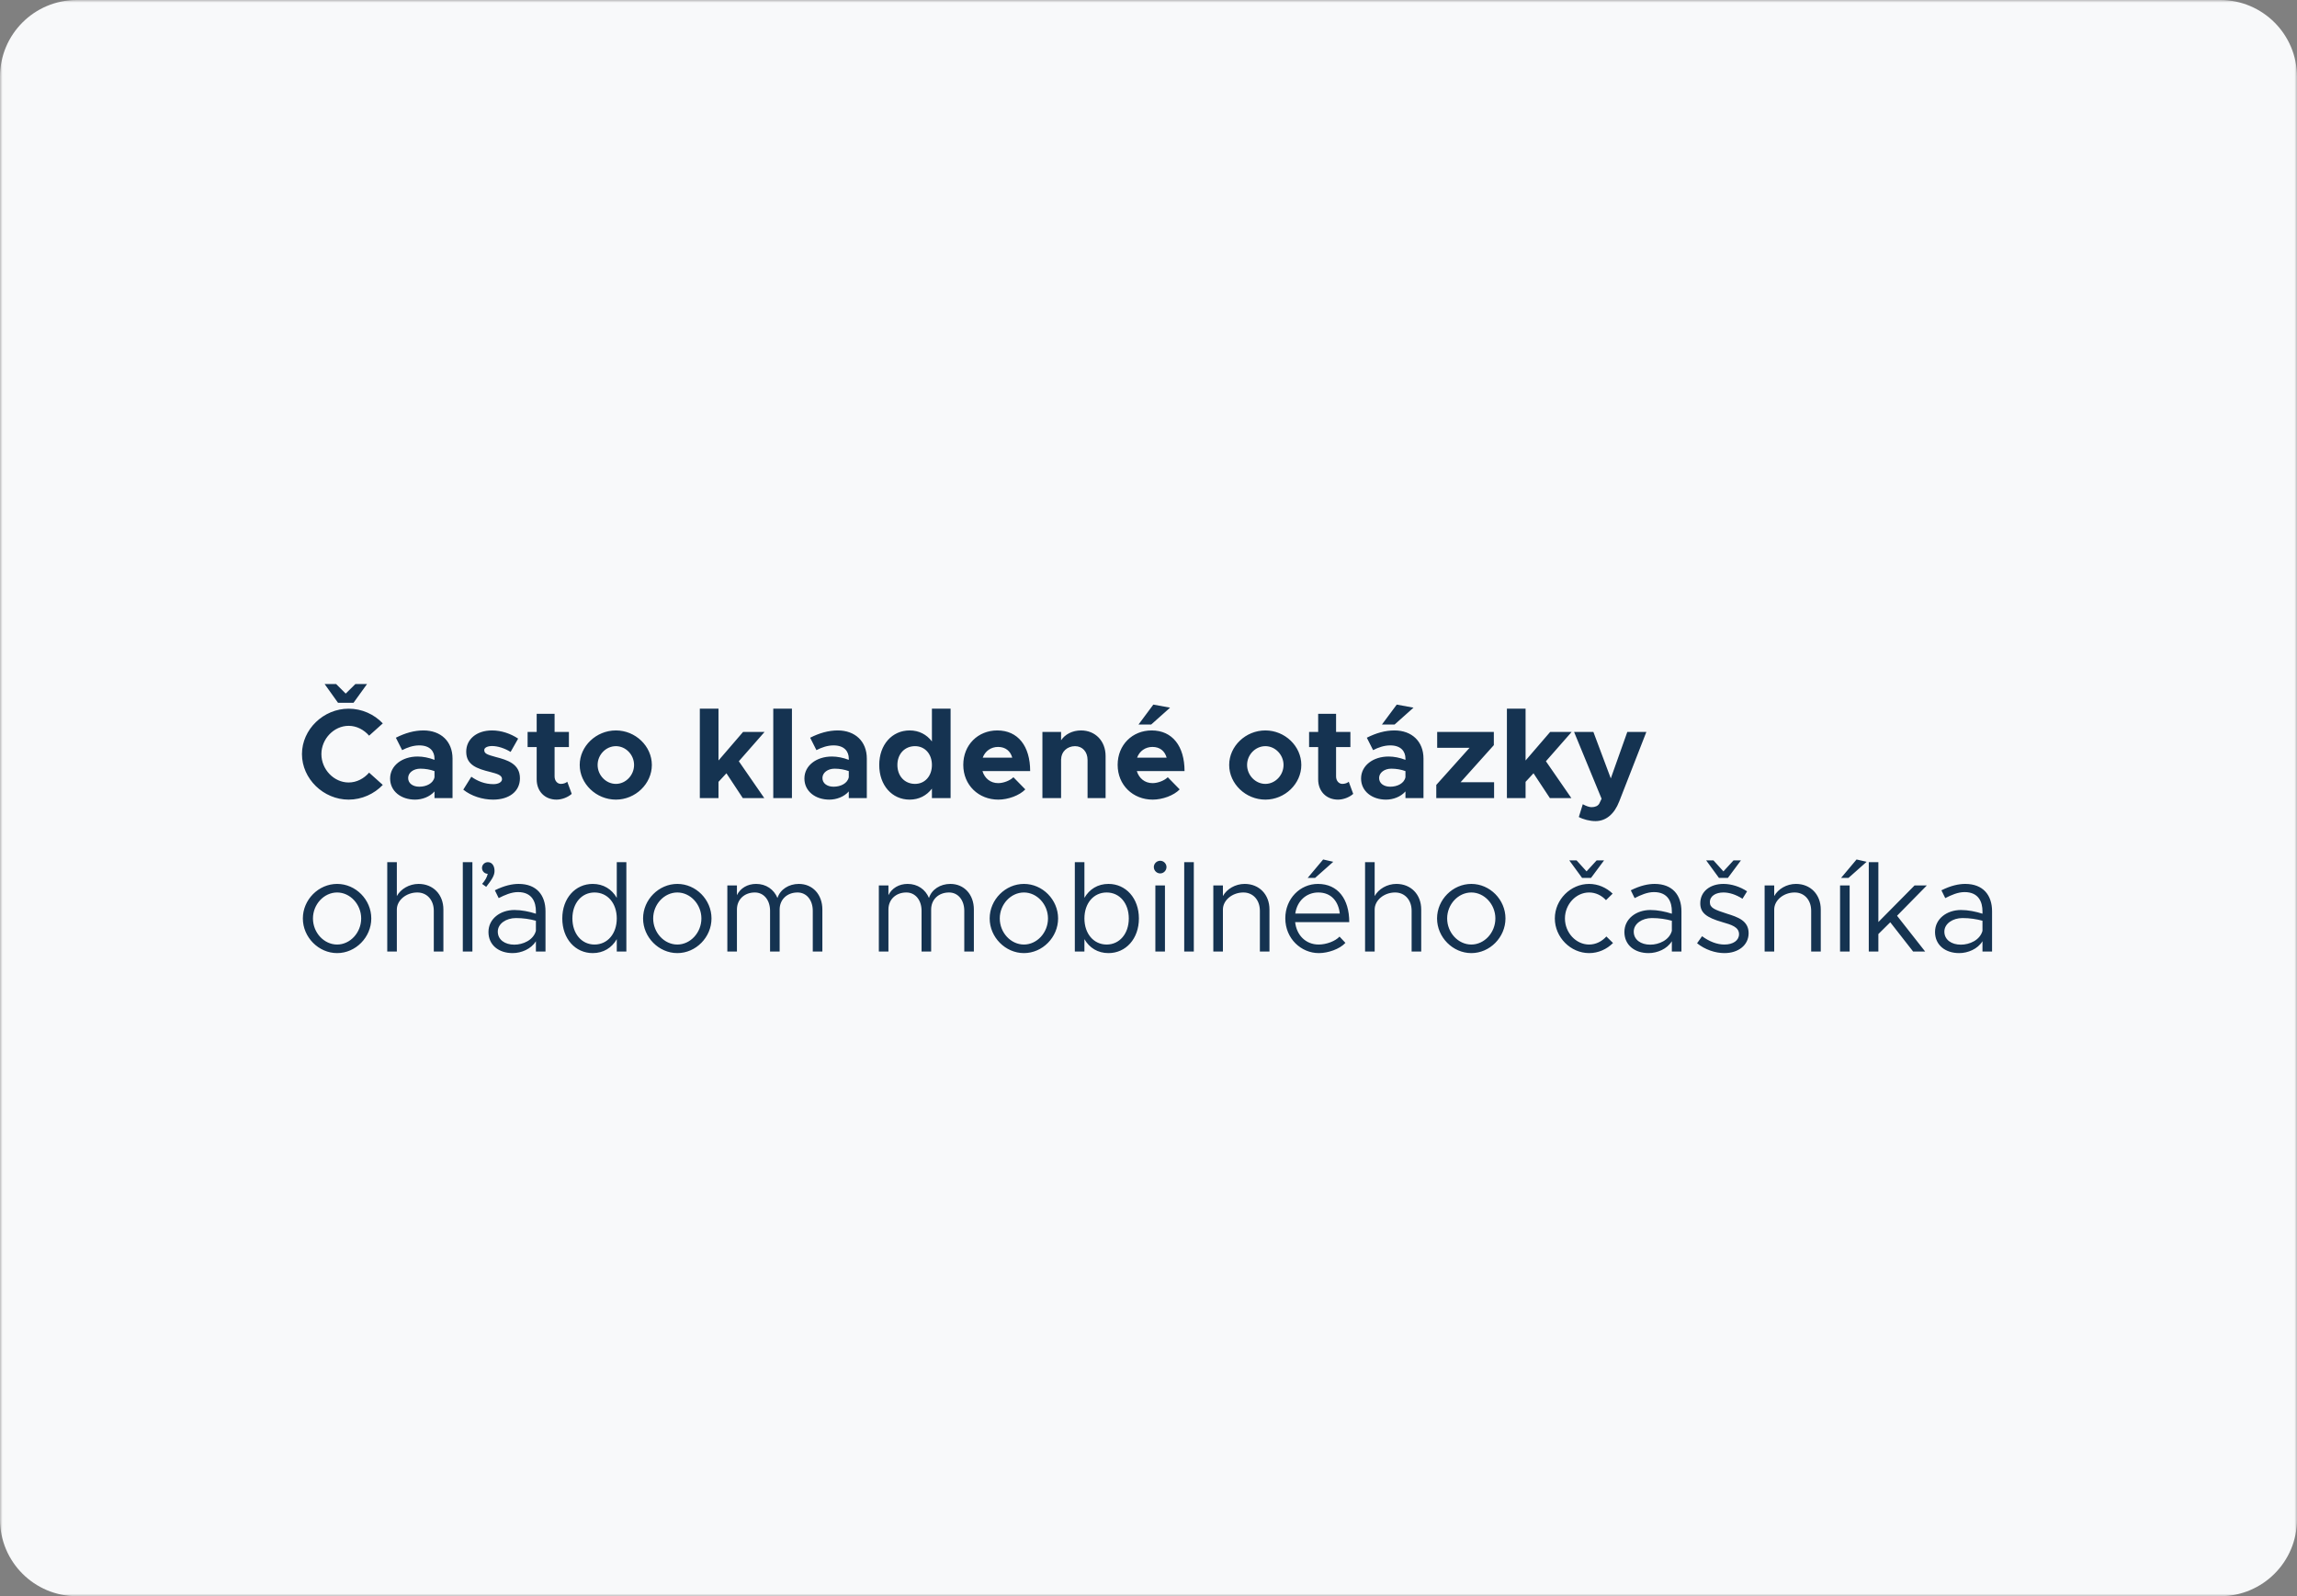 <svg width="449" height="312" viewBox="0 0 449 312" fill="none" xmlns="http://www.w3.org/2000/svg">
<rect x="0" y="0" width="449" height="312" fill="#808080" stroke="none"/>
<g clip-path="url(#clip0_4469_12737)">
<mask id="mask0_4469_12737" style="mask-type:luminance" maskUnits="userSpaceOnUse" x="0" y="0" width="449" height="312">
<path d="M449 0H0V312H449V0Z" fill="white"/>
</mask>
<g mask="url(#mask0_4469_12737)">
<path d="M434 0H15C6.716 0 0 6.716 0 15V297C0 305.284 6.716 312 15 312H434C442.284 312 449 305.284 449 297V15C449 6.716 442.284 0 434 0Z" fill="#F8F9FA"/>
</g>
<path d="M66.075 137.375L63.45 133.7H65.7L67.575 135.575L69.475 133.7H71.75L69.1 137.375H66.075ZM68.15 156.3C63.225 156.3 59.025 152.225 59.025 147.4C59.025 142.575 63.225 138.525 68.15 138.525C70.75 138.525 73.15 139.625 74.825 141.4L72.15 143.8C71.15 142.65 69.725 141.875 68.15 141.875C65.275 141.875 62.825 144.425 62.825 147.4C62.825 150.4 65.275 152.95 68.15 152.95C69.725 152.95 71.15 152.175 72.15 151.025L74.825 153.425C73.15 155.175 70.75 156.3 68.15 156.3ZM82.782 142.775C86.157 142.775 88.457 144.9 88.457 148.275V156H84.932V154.7C84.007 155.75 82.532 156.3 81.132 156.3C78.382 156.3 76.257 154.65 76.257 152.175C76.257 149.625 78.632 147.875 81.632 147.875C82.682 147.875 83.832 148.1 84.932 148.525V148.275C84.932 146.9 84.082 145.7 81.957 145.7C80.757 145.7 79.632 146.1 78.607 146.625L77.382 144.2C79.207 143.275 80.982 142.775 82.782 142.775ZM81.957 153.775C83.357 153.775 84.682 153.125 84.932 151.925V150.725C84.107 150.425 83.157 150.25 82.157 150.25C80.832 150.25 79.782 151.025 79.782 152.075C79.782 153.125 80.707 153.775 81.957 153.775ZM96.384 156.3C94.309 156.3 92.109 155.6 90.559 154.35L92.134 151.825C93.284 152.65 94.734 153.275 96.459 153.275C97.434 153.275 98.134 152.875 98.134 152.3C98.134 151.5 97.184 151.25 95.859 150.9C93.209 150.25 91.159 149.525 91.134 146.975C91.109 144.525 93.134 142.775 96.184 142.775C98.034 142.775 99.859 143.425 101.284 144.375L99.809 146.975C98.634 146.25 97.284 145.825 96.184 145.825C95.284 145.825 94.659 146.15 94.659 146.6C94.659 147.3 95.184 147.5 96.934 147.975C99.159 148.55 101.634 149.3 101.634 152.125C101.634 154.675 99.559 156.3 96.384 156.3ZM110.882 152.8L111.757 155.175C111.007 155.85 109.832 156.3 108.782 156.3C106.507 156.3 104.907 154.675 104.907 152.35V146.025H103.132V143.075H104.907V139.525H108.407V143.075H111.207V146.025H108.407V151.775C108.407 152.625 108.957 153.225 109.632 153.225C110.132 153.225 110.632 153.05 110.882 152.8ZM120.393 156.3C116.543 156.3 113.318 153.2 113.318 149.525C113.318 145.85 116.543 142.775 120.393 142.775C124.218 142.775 127.418 145.85 127.418 149.525C127.418 153.2 124.218 156.3 120.393 156.3ZM120.393 153.225C122.318 153.225 123.943 151.525 123.943 149.525C123.943 147.525 122.318 145.85 120.393 145.85C118.443 145.85 116.818 147.525 116.818 149.525C116.818 151.525 118.443 153.225 120.393 153.225ZM149.446 143.075L144.421 148.8L149.396 156H145.196L141.996 151.15L140.446 152.825V156H136.796V138.525H140.446V148.65L145.246 143.075H149.446ZM151.153 156V138.525H154.803V156H151.153ZM163.764 142.775C167.139 142.775 169.439 144.9 169.439 148.275V156H165.914V154.7C164.989 155.75 163.514 156.3 162.114 156.3C159.364 156.3 157.239 154.65 157.239 152.175C157.239 149.625 159.614 147.875 162.614 147.875C163.664 147.875 164.814 148.1 165.914 148.525V148.275C165.914 146.9 165.064 145.7 162.939 145.7C161.739 145.7 160.614 146.1 159.589 146.625L158.364 144.2C160.189 143.275 161.964 142.775 163.764 142.775ZM162.939 153.775C164.339 153.775 165.664 153.125 165.914 151.925V150.725C165.089 150.425 164.139 150.25 163.139 150.25C161.814 150.25 160.764 151.025 160.764 152.075C160.764 153.125 161.689 153.775 162.939 153.775ZM182.165 138.525H185.815V156H182.165V154.15C181.14 155.5 179.64 156.3 177.815 156.3C174.365 156.3 171.865 153.5 171.865 149.525C171.865 145.575 174.365 142.775 177.815 142.775C179.64 142.775 181.14 143.575 182.165 144.925V138.525ZM178.865 153.225C180.79 153.225 182.165 151.7 182.165 149.525C182.165 147.375 180.79 145.85 178.865 145.85C176.84 145.85 175.415 147.375 175.415 149.525C175.415 151.7 176.84 153.225 178.865 153.225ZM195.119 153.075C196.144 153.075 197.394 152.6 198.094 151.925L200.419 154.3C199.269 155.5 197.044 156.3 195.144 156.3C191.294 156.3 188.294 153.475 188.294 149.5C188.294 145.6 191.169 142.775 194.944 142.775C198.994 142.775 201.369 145.85 201.369 150.725H192.044C192.469 152.125 193.594 153.075 195.119 153.075ZM195.094 146C193.719 146 192.569 146.8 192.094 148.1H197.869C197.519 146.825 196.569 146 195.094 146ZM211.313 142.775C214.113 142.775 216.113 144.85 216.113 147.775V156H212.588V148.55C212.588 146.95 211.588 145.85 210.138 145.85C208.613 145.85 207.438 146.95 207.438 148.35L207.413 148.275V156H203.763V143.075H207.413V144.7C208.188 143.525 209.638 142.775 211.313 142.775ZM228.72 138.325L225.02 141.625H222.545L225.445 137.725L228.72 138.325ZM225.295 153.075C226.32 153.075 227.57 152.6 228.27 151.925L230.595 154.3C229.445 155.5 227.22 156.3 225.32 156.3C221.47 156.3 218.47 153.475 218.47 149.5C218.47 145.6 221.345 142.775 225.12 142.775C229.17 142.775 231.545 145.85 231.545 150.725H222.22C222.645 152.125 223.77 153.075 225.295 153.075ZM225.27 146C223.895 146 222.745 146.8 222.27 148.1H228.045C227.695 146.825 226.745 146 225.27 146ZM247.346 156.3C243.496 156.3 240.271 153.2 240.271 149.525C240.271 145.85 243.496 142.775 247.346 142.775C251.171 142.775 254.371 145.85 254.371 149.525C254.371 153.2 251.171 156.3 247.346 156.3ZM247.346 153.225C249.271 153.225 250.896 151.525 250.896 149.525C250.896 147.525 249.271 145.85 247.346 145.85C245.396 145.85 243.771 147.525 243.771 149.525C243.771 151.525 245.396 153.225 247.346 153.225ZM263.641 152.8L264.516 155.175C263.766 155.85 262.591 156.3 261.541 156.3C259.266 156.3 257.666 154.675 257.666 152.35V146.025H255.891V143.075H257.666V139.525H261.166V143.075H263.966V146.025H261.166V151.775C261.166 152.625 261.716 153.225 262.391 153.225C262.891 153.225 263.391 153.05 263.641 152.8ZM276.302 138.325L272.602 141.625H270.127L273.027 137.725L276.302 138.325ZM272.577 142.775C275.952 142.775 278.252 144.9 278.252 148.275V156H274.727V154.7C273.802 155.75 272.327 156.3 270.927 156.3C268.177 156.3 266.052 154.65 266.052 152.175C266.052 149.625 268.427 147.875 271.427 147.875C272.477 147.875 273.627 148.1 274.727 148.525V148.275C274.727 146.9 273.877 145.7 271.752 145.7C270.552 145.7 269.427 146.1 268.402 146.625L267.177 144.2C269.002 143.275 270.777 142.775 272.577 142.775ZM271.752 153.775C273.152 153.775 274.477 153.125 274.727 151.925V150.725C273.902 150.425 272.952 150.25 271.952 150.25C270.627 150.25 269.577 151.025 269.577 152.075C269.577 153.125 270.502 153.775 271.752 153.775ZM280.754 156V153.425L287.254 146.175H280.929V143.075H292.004V145.65L285.504 152.9H292.054V156H280.754ZM307.209 143.075L302.184 148.8L307.159 156H302.959L299.759 151.15L298.209 152.825V156H294.559V138.525H298.209V148.65L303.009 143.075H307.209ZM311.866 160.5C310.791 160.5 309.491 160.175 308.616 159.7L309.391 157.2C310.016 157.55 310.666 157.775 311.091 157.775C311.791 157.775 312.341 157.55 312.616 157.075L313.066 156.125L307.691 143.075H311.466L314.866 152.15L318.091 143.075H321.816L316.516 156.65C315.541 159.175 313.891 160.5 311.866 160.5ZM65.9 186.3C62.275 186.3 59.2 183.2 59.2 179.525C59.2 175.85 62.275 172.775 65.9 172.775C69.525 172.775 72.575 175.85 72.575 179.525C72.575 183.2 69.525 186.3 65.9 186.3ZM65.9 184.625C68.45 184.625 70.6 182.3 70.6 179.525C70.6 176.775 68.45 174.45 65.9 174.45C63.325 174.45 61.175 176.775 61.175 179.525C61.175 182.3 63.325 184.625 65.9 184.625ZM81.822 172.775C84.671 172.775 86.671 174.85 86.671 177.775V186H84.796V178.025C84.796 175.925 83.472 174.45 81.572 174.45C79.397 174.45 77.572 175.975 77.572 177.775V186H75.697V168.525H77.572V175.15C78.322 173.775 79.996 172.775 81.822 172.775ZM90.466 186V168.525H92.341V186H90.466ZM95.041 173.35L94.241 172.775C94.816 172.125 95.191 171.475 95.341 170.8C94.716 170.8 94.216 170.275 94.216 169.65C94.216 169.05 94.716 168.525 95.366 168.525C96.166 168.525 96.666 169.225 96.666 170.225C96.666 171.05 96.291 171.75 95.041 173.35ZM101.38 172.775C104.905 172.775 106.63 175 106.63 178.125V186H104.755V183.975C103.83 185.5 101.905 186.3 100.205 186.3C97.481 186.3 95.481 184.725 95.481 182.175C95.481 179.6 97.781 177.875 100.555 177.875C101.955 177.875 103.43 178.175 104.755 178.6V178.125C104.755 176.375 104.055 174.375 101.255 174.375C99.956 174.375 98.656 174.95 97.481 175.55L96.731 174.025C98.581 173.1 100.13 172.775 101.38 172.775ZM100.53 184.65C102.23 184.65 104.255 183.775 104.755 181.95V179.975C103.58 179.65 102.255 179.45 100.855 179.45C98.93 179.45 97.305 180.55 97.305 182.1C97.305 183.7 98.706 184.65 100.53 184.65ZM120.562 168.525H122.437V186H120.562V183.575C119.587 185.275 117.937 186.3 115.862 186.3C112.462 186.3 109.912 183.5 109.912 179.525C109.912 175.575 112.462 172.775 115.862 172.775C117.937 172.775 119.587 173.8 120.562 175.5V168.525ZM116.212 184.625C118.762 184.625 120.562 182.5 120.562 179.525C120.562 176.55 118.762 174.45 116.212 174.45C113.687 174.45 111.887 176.55 111.887 179.525C111.887 182.5 113.687 184.625 116.212 184.625ZM132.404 186.3C128.779 186.3 125.704 183.2 125.704 179.525C125.704 175.85 128.779 172.775 132.404 172.775C136.029 172.775 139.079 175.85 139.079 179.525C139.079 183.2 136.029 186.3 132.404 186.3ZM132.404 184.625C134.954 184.625 137.104 182.3 137.104 179.525C137.104 176.775 134.954 174.45 132.404 174.45C129.829 174.45 127.679 176.775 127.679 179.525C127.679 182.3 129.829 184.625 132.404 184.625ZM156.15 172.775C158.85 172.775 160.75 174.85 160.75 177.775V186H158.875V178.025C158.875 175.925 157.65 174.45 155.9 174.45C153.85 174.45 152.4 175.825 152.4 177.775V186H150.525V178.025C150.525 175.925 149.3 174.45 147.55 174.45C145.5 174.45 144.05 175.825 144.05 177.775V186H142.175V173.075H144.05V174.975C144.7 173.625 146.1 172.775 147.8 172.775C149.75 172.775 151.275 173.85 151.975 175.525C152.5 173.85 154.2 172.775 156.15 172.775ZM185.765 172.775C188.465 172.775 190.365 174.85 190.365 177.775V186H188.49V178.025C188.49 175.925 187.265 174.45 185.515 174.45C183.465 174.45 182.015 175.825 182.015 177.775V186H180.14V178.025C180.14 175.925 178.915 174.45 177.165 174.45C175.115 174.45 173.665 175.825 173.665 177.775V186H171.79V173.075H173.665V174.975C174.315 173.625 175.715 172.775 177.415 172.775C179.365 172.775 180.89 173.85 181.59 175.525C182.115 173.85 183.815 172.775 185.765 172.775ZM200.153 186.3C196.528 186.3 193.453 183.2 193.453 179.525C193.453 175.85 196.528 172.775 200.153 172.775C203.778 172.775 206.828 175.85 206.828 179.525C206.828 183.2 203.778 186.3 200.153 186.3ZM200.153 184.625C202.703 184.625 204.853 182.3 204.853 179.525C204.853 176.775 202.703 174.45 200.153 174.45C197.578 174.45 195.428 176.775 195.428 179.525C195.428 182.3 197.578 184.625 200.153 184.625ZM216.674 172.775C220.074 172.775 222.624 175.575 222.624 179.525C222.624 183.5 220.074 186.3 216.674 186.3C214.599 186.3 212.949 185.275 211.974 183.575V186H210.099V168.525H211.974V175.5C212.949 173.8 214.599 172.775 216.674 172.775ZM216.324 184.625C218.849 184.625 220.649 182.5 220.649 179.525C220.649 176.55 218.849 174.45 216.324 174.45C213.774 174.45 211.974 176.55 211.974 179.525C211.974 182.5 213.774 184.625 216.324 184.625ZM226.792 170.725C226.092 170.725 225.542 170.15 225.542 169.475C225.542 168.825 226.092 168.25 226.792 168.25C227.467 168.25 228.017 168.825 228.017 169.475C228.017 170.15 227.467 170.725 226.792 170.725ZM225.842 186V173.075H227.717V186H225.842ZM231.482 186V168.525H233.357V186H231.482ZM243.296 172.775C246.146 172.775 248.146 174.85 248.146 177.775V186H246.271V178.025C246.271 175.925 244.946 174.45 243.046 174.45C240.871 174.45 239.046 175.975 239.046 177.775V186H237.171V173.075H239.046V175.15C239.796 173.775 241.471 172.775 243.296 172.775ZM260.616 168.45L257.066 171.6H255.616L258.641 168L260.616 168.45ZM257.766 184.625C259.291 184.625 261.041 183.95 261.841 183.075L262.991 184.3C261.866 185.525 259.591 186.3 257.791 186.3C254.341 186.3 251.241 183.475 251.241 179.5C251.241 175.65 254.141 172.775 257.616 172.775C261.516 172.775 263.741 175.725 263.741 180.25H253.166C253.441 182.775 255.216 184.625 257.766 184.625ZM257.691 174.45C255.391 174.45 253.541 176.075 253.191 178.575H261.891C261.641 176.25 260.266 174.45 257.691 174.45ZM272.959 172.775C275.809 172.775 277.809 174.85 277.809 177.775V186H275.934V178.025C275.934 175.925 274.609 174.45 272.709 174.45C270.534 174.45 268.709 175.975 268.709 177.775V186H266.834V168.525H268.709V175.15C269.459 173.775 271.134 172.775 272.959 172.775ZM287.604 186.3C283.979 186.3 280.904 183.2 280.904 179.525C280.904 175.85 283.979 172.775 287.604 172.775C291.229 172.775 294.279 175.85 294.279 179.525C294.279 183.2 291.229 186.3 287.604 186.3ZM287.604 184.625C290.154 184.625 292.304 182.3 292.304 179.525C292.304 176.775 290.154 174.45 287.604 174.45C285.029 174.45 282.879 176.775 282.879 179.525C282.879 182.3 285.029 184.625 287.604 184.625ZM309.252 171.6L306.752 168.175H308.177L310.127 170.325L312.102 168.175H313.552L311.002 171.6H309.252ZM310.627 186.3C307.002 186.3 303.927 183.2 303.927 179.525C303.927 175.85 307.002 172.775 310.627 172.775C312.377 172.775 314.002 173.5 315.227 174.675L313.927 175.95C313.077 175.025 311.902 174.45 310.627 174.45C308.052 174.45 305.902 176.775 305.902 179.525C305.902 182.3 308.052 184.625 310.627 184.625C311.927 184.625 313.127 184.025 314.002 183.05L315.302 184.325C314.077 185.55 312.427 186.3 310.627 186.3ZM323.426 172.775C326.951 172.775 328.676 175 328.676 178.125V186H326.801V183.975C325.876 185.5 323.951 186.3 322.251 186.3C319.526 186.3 317.526 184.725 317.526 182.175C317.526 179.6 319.826 177.875 322.601 177.875C324.001 177.875 325.476 178.175 326.801 178.6V178.125C326.801 176.375 326.101 174.375 323.301 174.375C322.001 174.375 320.701 174.95 319.526 175.55L318.776 174.025C320.626 173.1 322.176 172.775 323.426 172.775ZM322.576 184.65C324.276 184.65 326.301 183.775 326.801 181.95V179.975C325.626 179.65 324.301 179.45 322.901 179.45C320.976 179.45 319.351 180.55 319.351 182.1C319.351 183.7 320.751 184.65 322.576 184.65ZM336.007 171.6L333.507 168.175H334.932L336.882 170.325L338.857 168.175H340.307L337.757 171.6H336.007ZM337.082 186.3C335.282 186.3 333.282 185.625 331.732 184.375L332.707 183C334.182 184.075 335.657 184.625 337.082 184.625C338.782 184.625 339.932 183.825 339.932 182.6C339.932 181.2 338.432 180.75 336.682 180.25C333.557 179.35 332.357 178.425 332.357 176.575C332.357 174.225 334.307 172.775 336.882 172.775C338.482 172.775 340.132 173.325 341.507 174.225L340.607 175.675C339.307 174.85 338.032 174.45 336.882 174.45C335.432 174.45 334.232 175.1 334.232 176.35C334.232 177.475 335.182 177.825 337.582 178.6C339.657 179.25 341.807 179.95 341.807 182.4C341.807 184.775 339.757 186.3 337.082 186.3ZM351.06 172.775C353.91 172.775 355.91 174.85 355.91 177.775V186H354.035V178.025C354.035 175.925 352.71 174.45 350.81 174.45C348.635 174.45 346.81 175.975 346.81 177.775V186H344.935V173.075H346.81V175.15C347.56 173.775 349.235 172.775 351.06 172.775ZM359.88 171.6L362.905 168L364.88 168.45L361.33 171.6H359.88ZM359.68 186V173.075H361.555V186H359.68ZM376.645 173.075L370.82 179L376.32 186H373.97L369.495 180.275L367.17 182.575V186H365.295V168.525H367.17V180.225L374.245 173.075H376.645ZM384.144 172.775C387.669 172.775 389.394 175 389.394 178.125V186H387.519V183.975C386.594 185.5 384.669 186.3 382.969 186.3C380.244 186.3 378.244 184.725 378.244 182.175C378.244 179.6 380.544 177.875 383.319 177.875C384.719 177.875 386.194 178.175 387.519 178.6V178.125C387.519 176.375 386.819 174.375 384.019 174.375C382.719 174.375 381.419 174.95 380.244 175.55L379.494 174.025C381.344 173.1 382.894 172.775 384.144 172.775ZM383.294 184.65C384.994 184.65 387.019 183.775 387.519 181.95V179.975C386.344 179.65 385.019 179.45 383.619 179.45C381.694 179.45 380.069 180.55 380.069 182.1C380.069 183.7 381.469 184.65 383.294 184.65Z" fill="#153351"/>
</g>
<defs>
<clipPath id="clip0_4469_12737">
<rect width="449" height="312" fill="white"/>
</clipPath>
</defs>
</svg>
